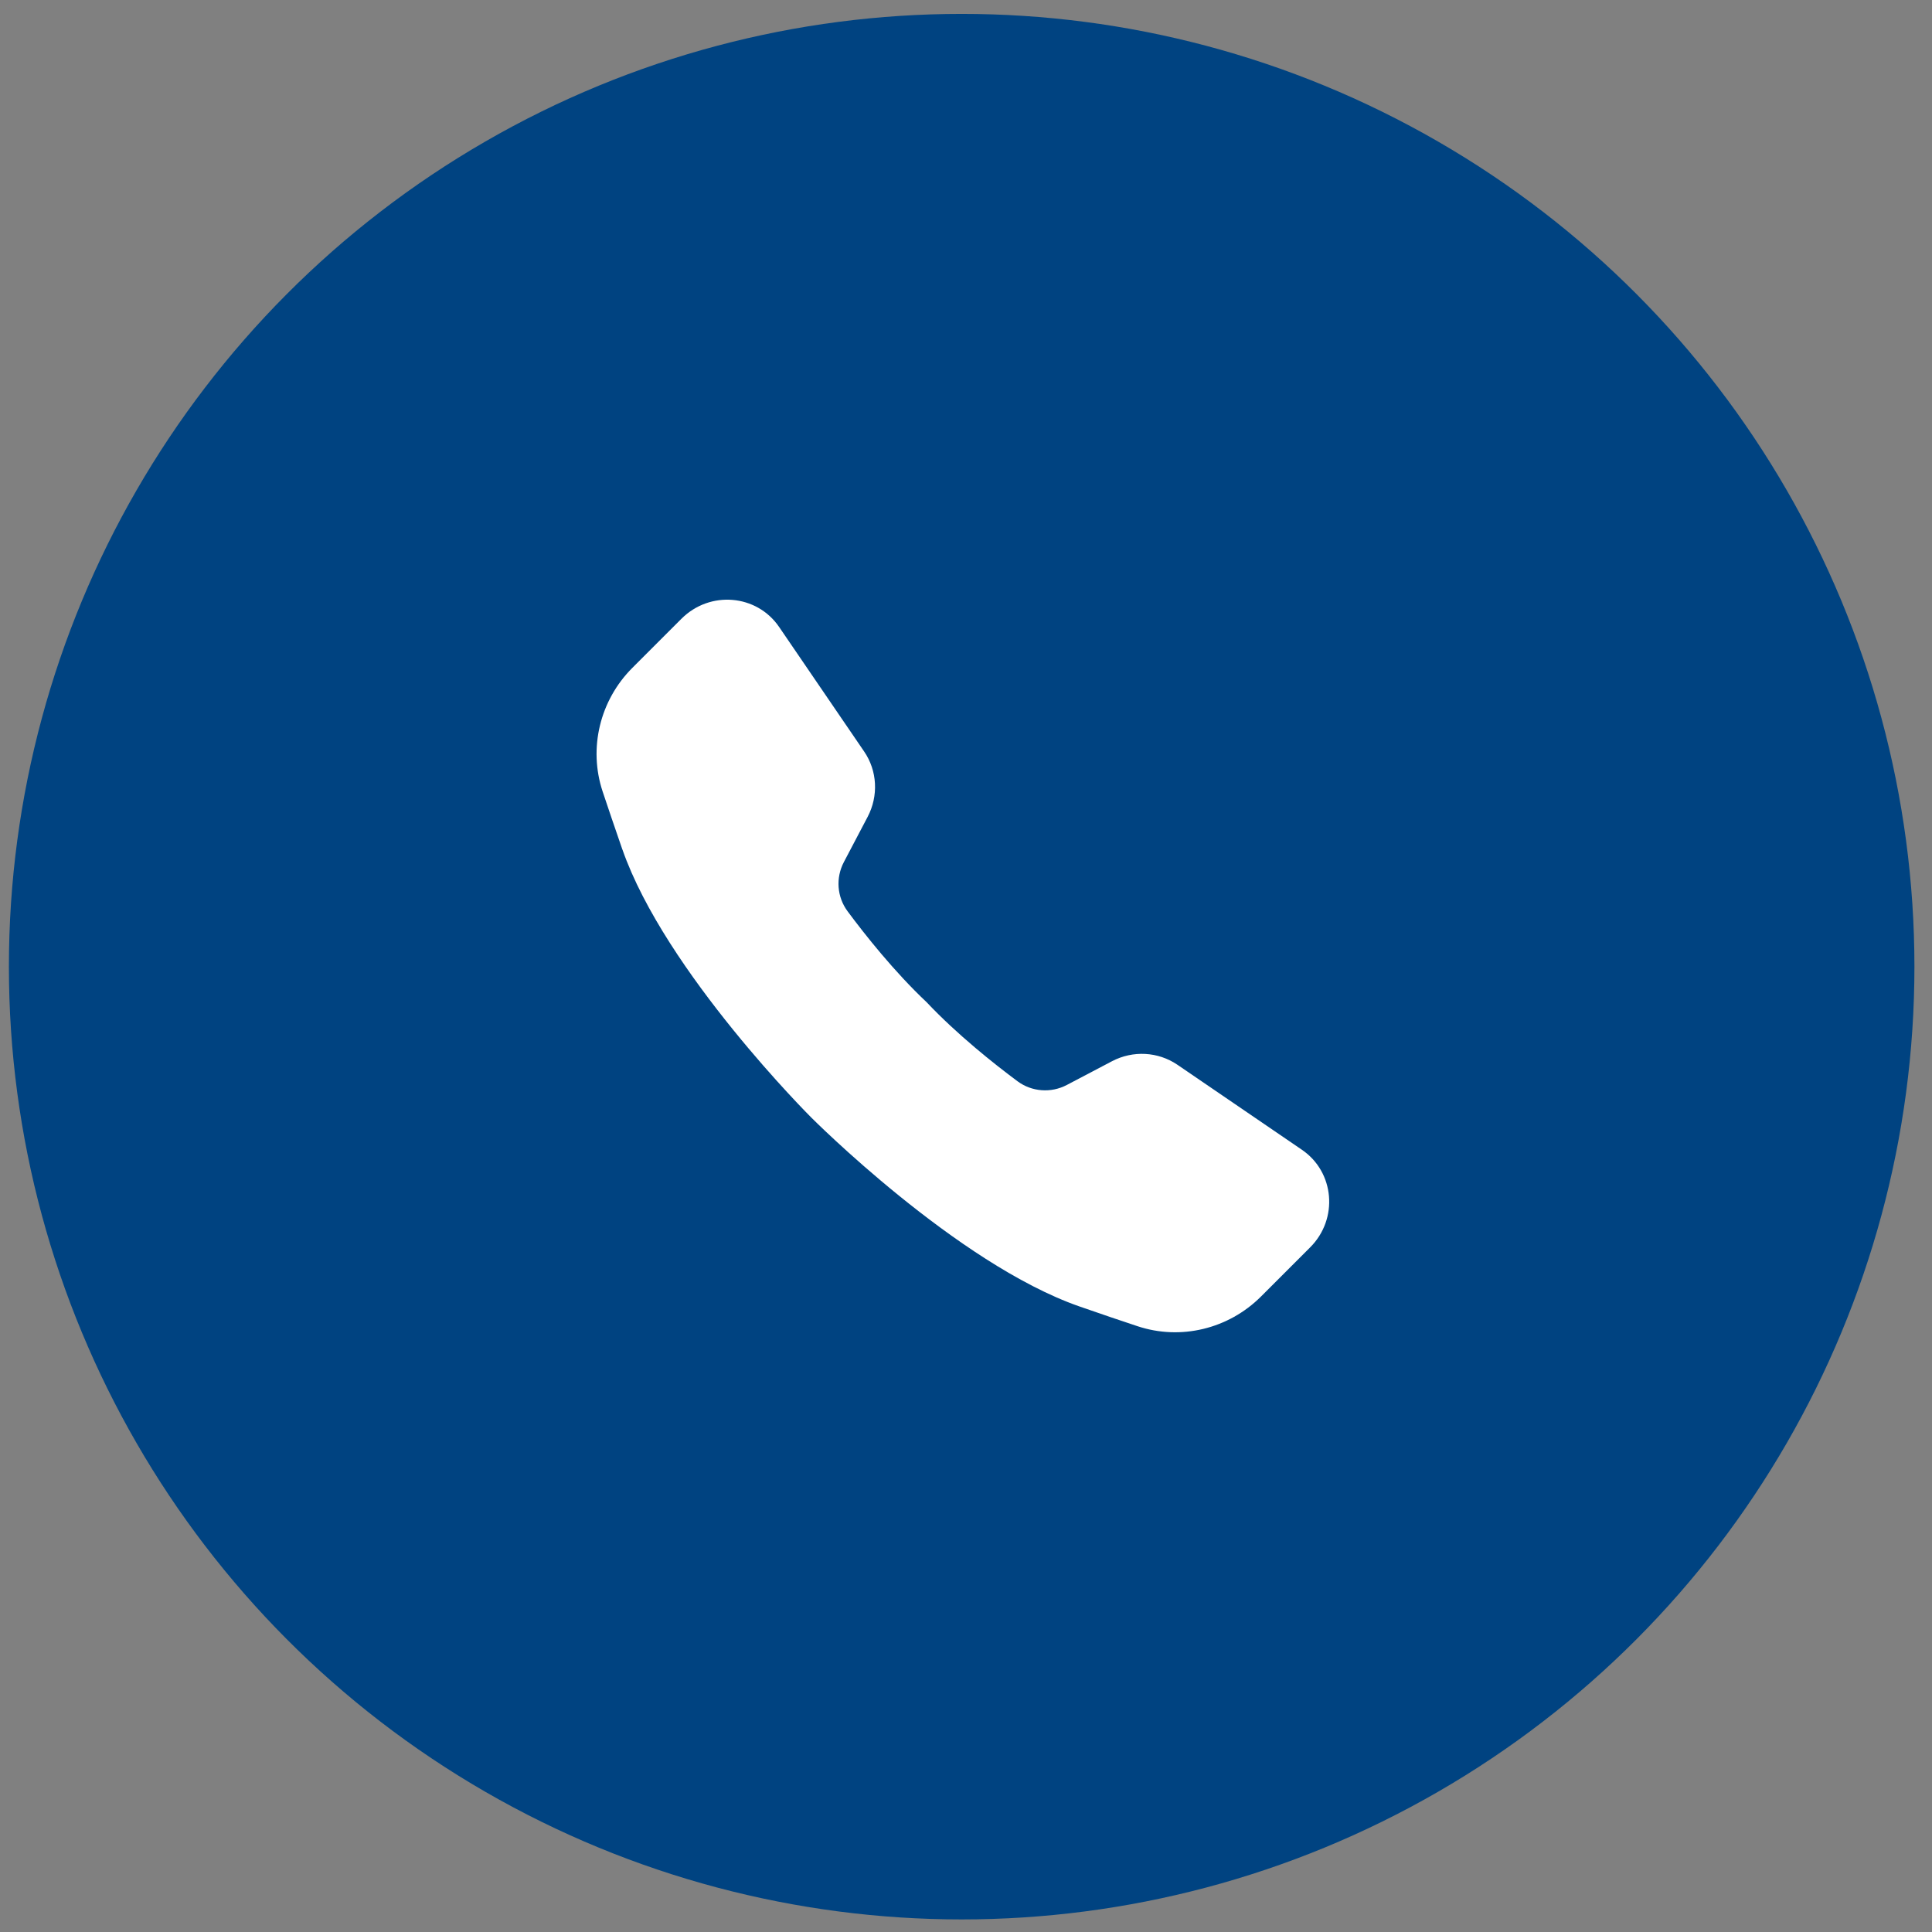 <svg width="73" height="73" viewBox="0 0 73 73" fill="none" xmlns="http://www.w3.org/2000/svg">
<rect x="0" y="0" width="73" height="73" fill="#808080" stroke="none"/>
<circle cx="36.336" cy="36.525" r="36" fill="#004381"/>
<g clip-path="url(#clip0_179_16753)">
<path d="M23.516 32.094C25.134 36.73 30.655 42.227 30.655 42.227C30.655 42.227 36.152 47.748 40.785 49.363C41.664 49.668 42.386 49.915 42.984 50.111C44.611 50.651 46.419 50.216 47.648 48.987L49.504 47.131C50.579 46.056 50.428 44.287 49.193 43.444L44.489 40.232C43.757 39.734 42.807 39.683 42.015 40.099L40.312 40.994C39.71 41.311 38.986 41.254 38.448 40.856C37.558 40.194 36.165 39.09 35.013 37.869C33.791 36.717 32.687 35.324 32.026 34.433C31.625 33.893 31.57 33.172 31.887 32.57L32.782 30.867C33.2 30.072 33.15 29.122 32.649 28.392L29.438 23.689C28.594 22.453 26.823 22.305 25.75 23.378L23.894 25.234C22.665 26.463 22.23 28.271 22.768 29.9C22.967 30.495 23.211 31.22 23.516 32.099L23.516 32.094Z" fill="white"/>
</g>
<defs>
<clipPath id="clip0_179_16753">
<rect width="32" height="32" fill="white" transform="translate(20.336 20.525)"/>
</clipPath>
</defs>
</svg>
